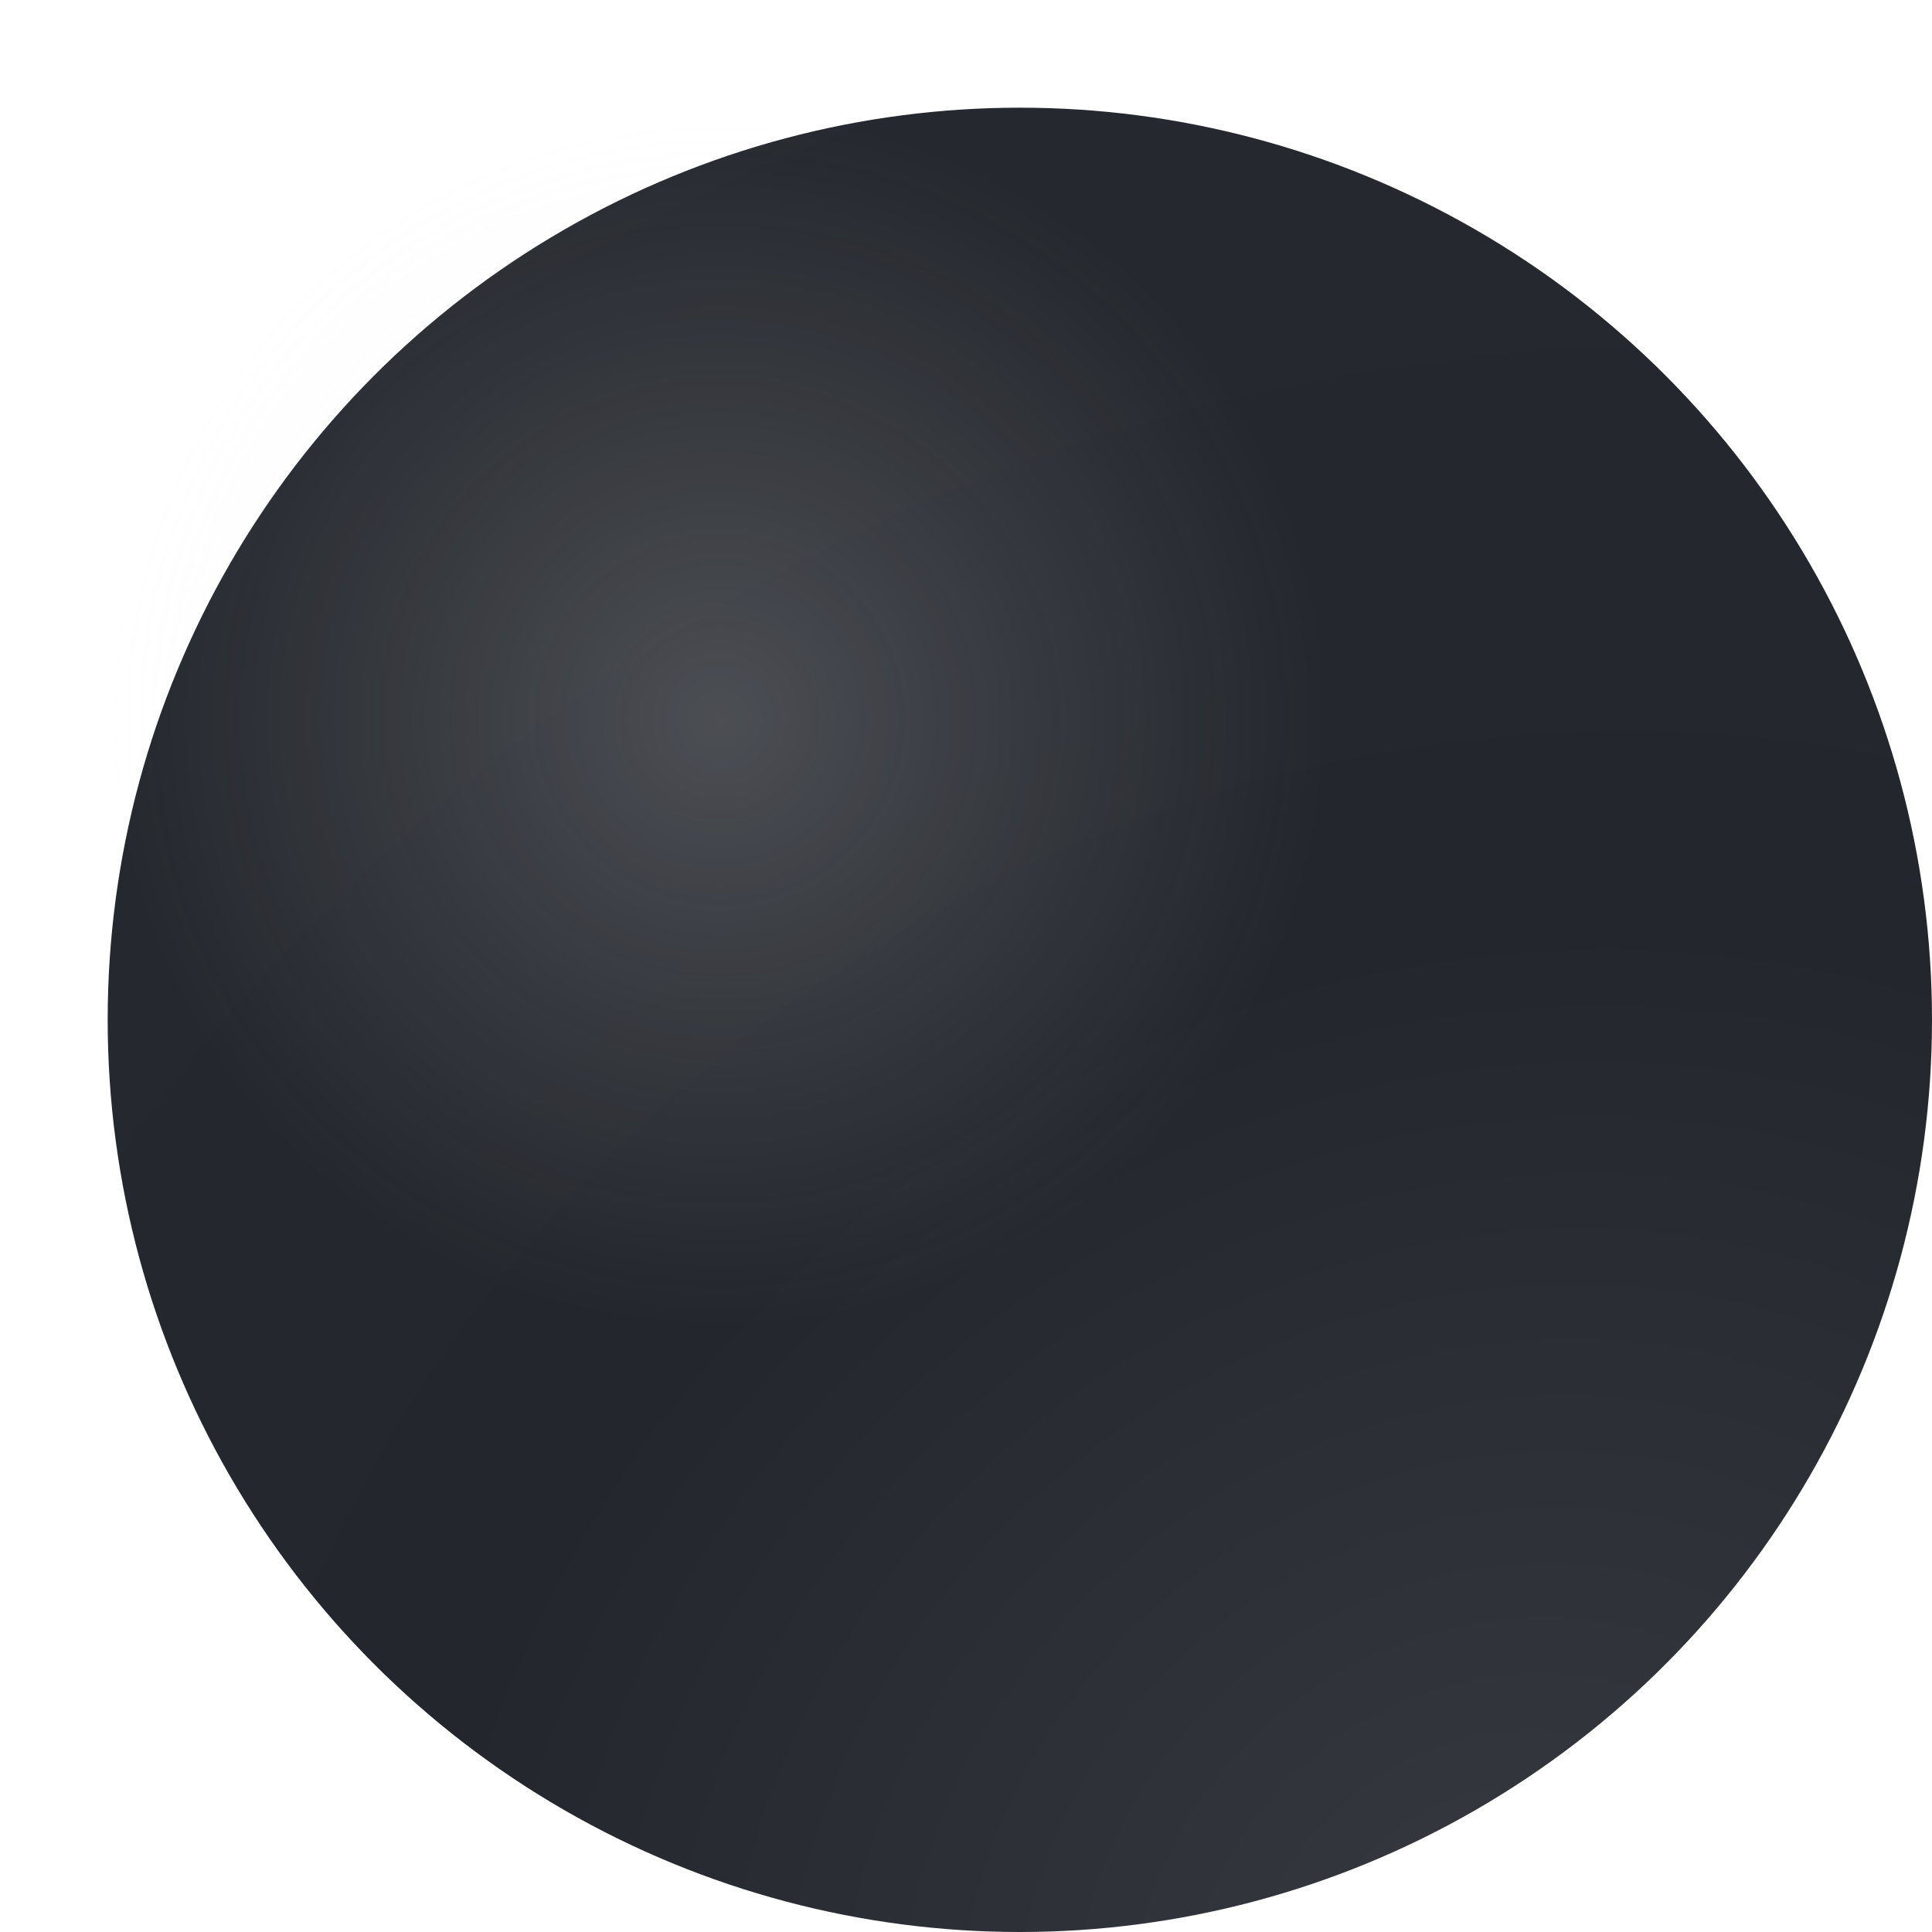<?xml version="1.0" encoding="UTF-8"?> <svg xmlns="http://www.w3.org/2000/svg" width="2153" height="2153" viewBox="0 0 2153 2153" fill="none"> <circle cx="1136.5" cy="1136.5" r="1016.5" fill="url(#paint0_radial_439_680)"></circle> <g style="mix-blend-mode:screen" opacity="0.2" filter="url(#filter0_f_439_680)"> <circle cx="801.5" cy="801.5" r="681.5" fill="url(#paint1_radial_439_680)"></circle> </g> <defs> <filter id="filter0_f_439_680" x="0" y="0" width="1603" height="1603" filterUnits="userSpaceOnUse" color-interpolation-filters="sRGB"> <feFlood flood-opacity="0" result="BackgroundImageFix"></feFlood> <feBlend mode="normal" in="SourceGraphic" in2="BackgroundImageFix" result="shape"></feBlend> <feGaussianBlur stdDeviation="60" result="effect1_foregroundBlur_439_680"></feGaussianBlur> </filter> <radialGradient id="paint0_radial_439_680" cx="0" cy="0" r="1" gradientUnits="userSpaceOnUse" gradientTransform="translate(1668.5 2215) rotate(-126.711) scale(2383.81 2675.16)"> <stop stop-color="#363940"></stop> <stop offset="0.479" stop-color="#23262D"></stop> <stop offset="1" stop-color="#26292F"></stop> </radialGradient> <radialGradient id="paint1_radial_439_680" cx="0" cy="0" r="1" gradientUnits="userSpaceOnUse" gradientTransform="translate(801.5 801.5) rotate(90) scale(681.5)"> <stop stop-color="#EBEBEB"></stop> <stop offset="1" stop-color="#D9D9D9" stop-opacity="0"></stop> </radialGradient> </defs> </svg> 